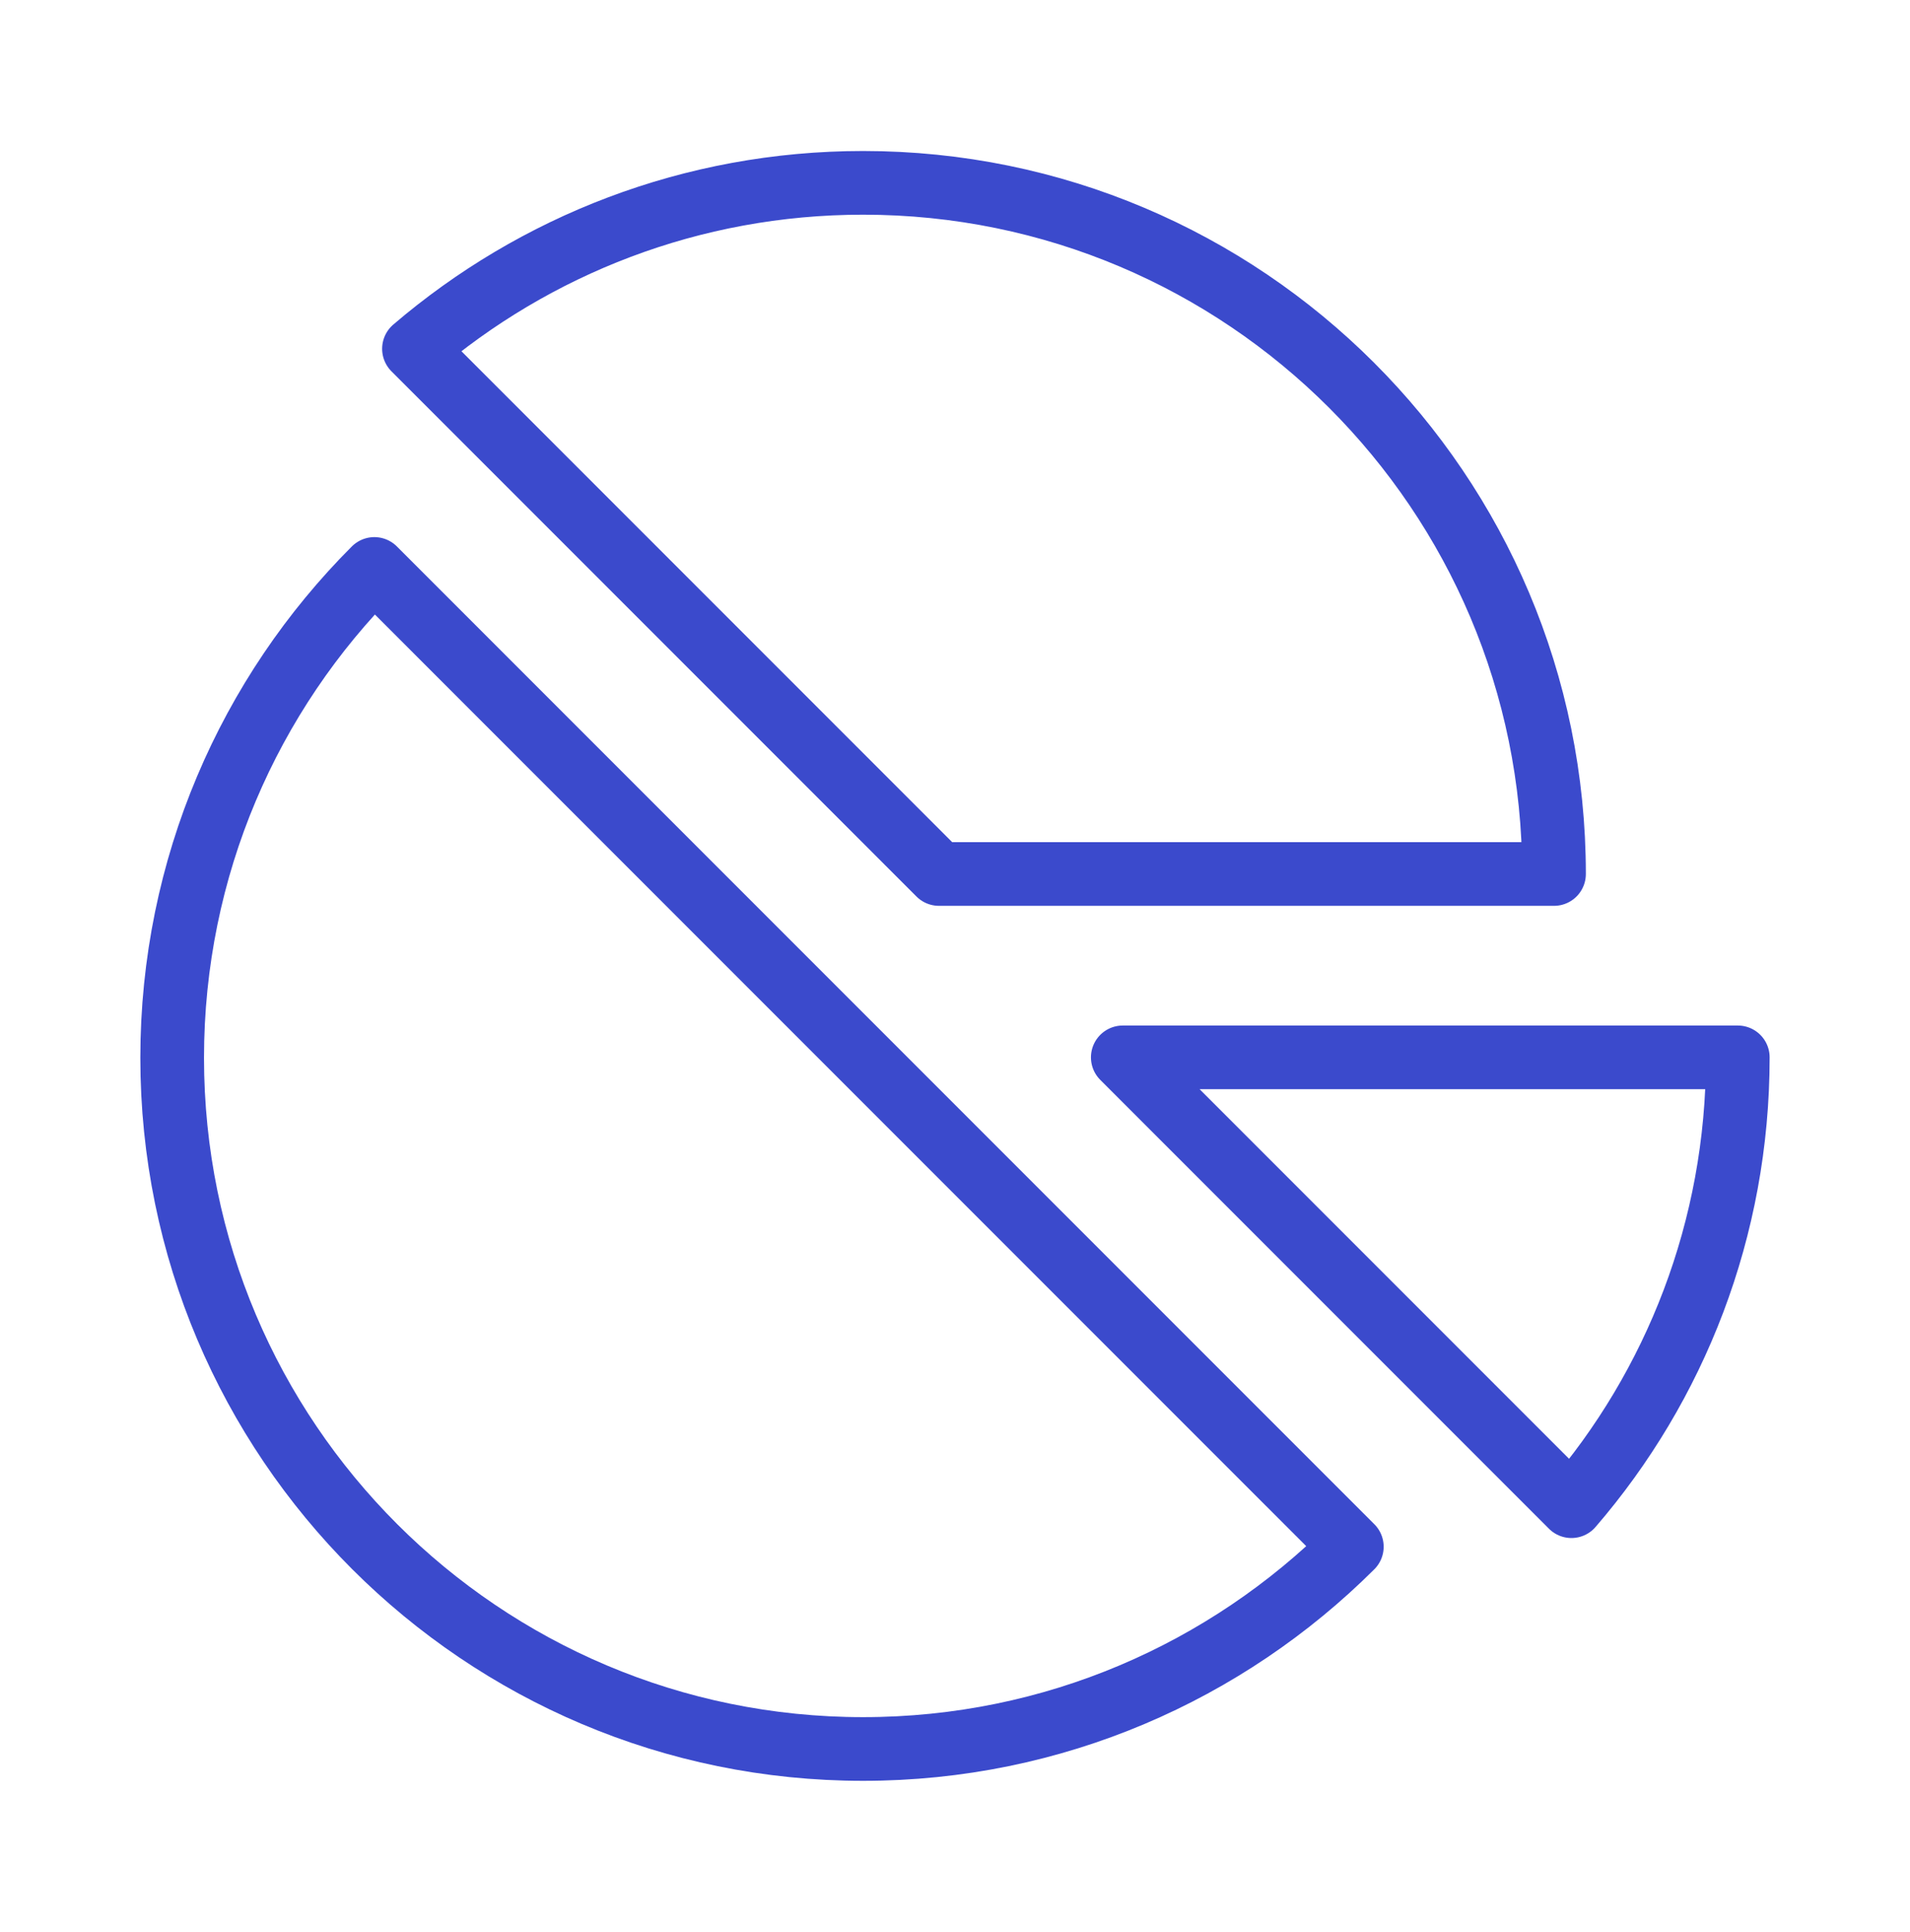 <svg width="90" height="91" viewBox="0 0 90 91" fill="none" xmlns="http://www.w3.org/2000/svg">
<path d="M44.245 41.17H73.226C73.226 23.181 58.636 8.613 40.67 8.613C32.586 8.613 25.191 11.567 19.506 16.43L44.245 41.17Z" stroke="#3B4ACC" stroke-width="3" stroke-miterlimit="10" stroke-linecap="round" stroke-linejoin="round"/>
<path d="M17.64 26.801C11.755 32.686 8.113 40.837 8.113 49.831C8.113 67.819 22.704 82.387 40.669 82.387C49.663 82.387 57.791 78.745 63.699 72.86L40.669 49.831L17.64 26.801Z" stroke="#3B4ACC" stroke-width="3" stroke-miterlimit="10" stroke-linecap="round" stroke-linejoin="round"/>
<path d="M81.886 49.808H52.906L74.047 70.95C78.933 65.287 81.886 57.892 81.886 49.808Z" stroke="#3B4ACC" stroke-width="3" stroke-miterlimit="10" stroke-linecap="round" stroke-linejoin="round"/>
</svg>
